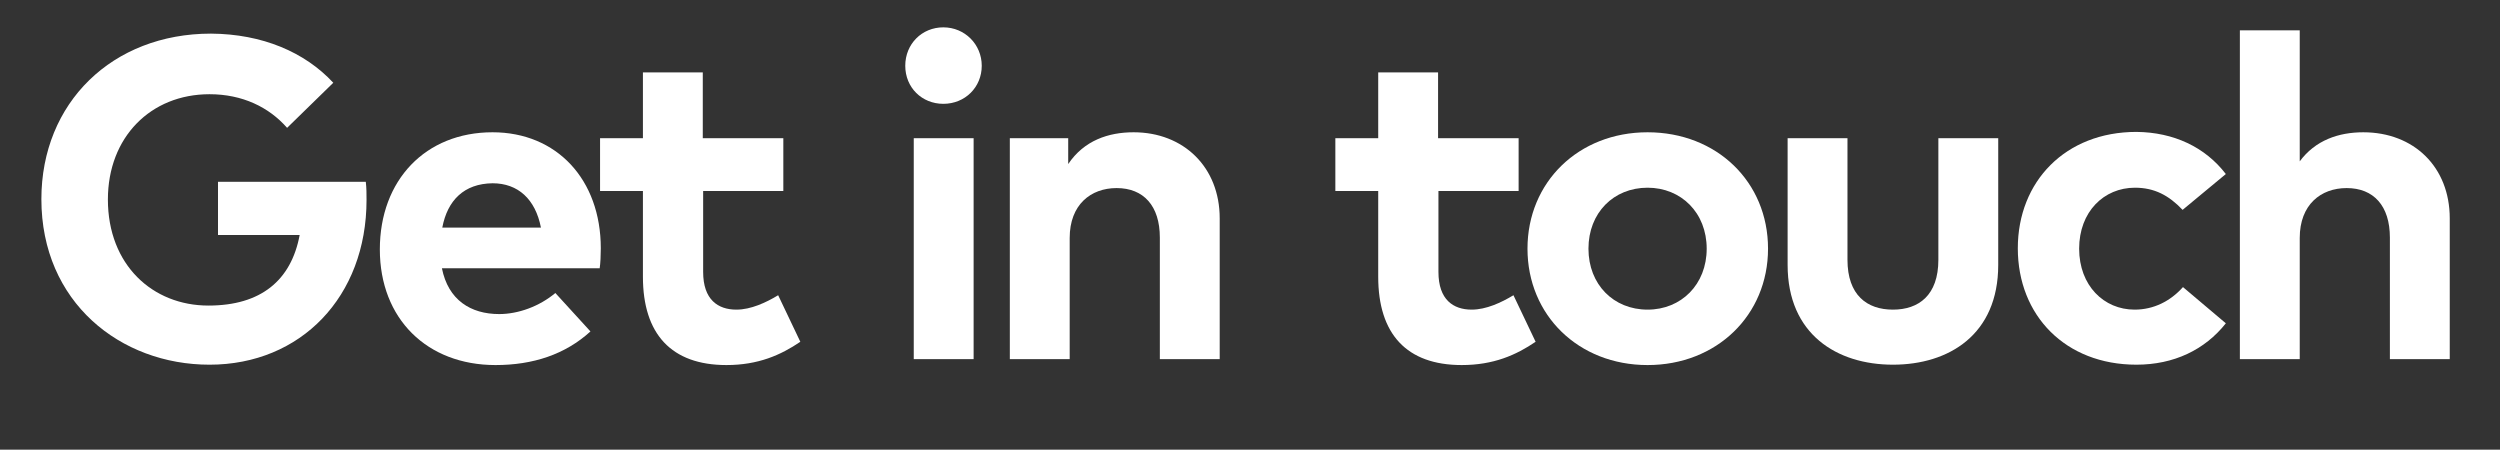 <?xml version="1.0" encoding="UTF-8"?> <!-- Generator: Adobe Illustrator 26.2.1, SVG Export Plug-In . SVG Version: 6.00 Build 0) --> <svg xmlns="http://www.w3.org/2000/svg" xmlns:xlink="http://www.w3.org/1999/xlink" id="Layer_1" x="0px" y="0px" viewBox="0 0 676.6 121.7" style="enable-background:new 0 0 676.6 121.7;" xml:space="preserve"><rect x="0" y="0" width="676.6" height="121.7" fill="#333333" stroke="none"/> <style type="text/css"> .st0{fill:#FFFFFF;} </style> <g> <path class="st0" d="M90.2,22.4L77.7,34.6c-4.9-5.6-12.1-9.1-21-9.1c-15.9,0-27.5,11.6-27.5,28.5c0,17.7,12.1,28.7,27.2,28.7 c14.2,0,22.4-6.8,24.7-19.1H59V49.2h40c0.2,1.7,0.2,3.3,0.2,4.9c0,26.2-17.8,44.6-42.5,44.6c-24.1,0-45.5-16.9-45.5-44.8 c0-26.1,19.2-44.8,45.9-44.8C71,9.2,82.5,14.1,90.2,22.4z"></path> <path class="st0" d="M162.6,67.2c0,1.9-0.1,4.1-0.3,5.4h-42.7c1.7,8.6,7.8,12.4,15.5,12.4c5.2,0,10.9-2.1,15.2-5.7l9.5,10.4 c-6.8,6.2-15.5,9.1-25.7,9.1c-18.5,0-31.3-12.5-31.3-31.3s12.4-31.7,30.5-31.7C150.7,35.8,162.6,48.6,162.6,67.2z M119.7,61.6h26.7 c-1.5-7.7-6.2-12-13.1-12C125.6,49.7,121.1,54.2,119.7,61.6z"></path> <path class="st0" d="M212.1,51.7h-21.8v21.9c0,7.5,4,10.2,9,10.2c3.9,0,8-1.9,11.3-3.9l6,12.6c-5.3,3.6-11.4,6.3-20,6.3 c-14.9,0-22.6-8.4-22.6-23.9V51.7h-11.6V37.4h11.6V19.6h16.2v17.8h21.8V51.7z"></path> <path class="st0" d="M265.7,17.8c0,5.8-4.5,10.3-10.4,10.3c-5.8,0-10.3-4.4-10.3-10.3s4.5-10.4,10.3-10.4 C261.1,7.4,265.7,12,265.7,17.8z M263.5,97.2h-16.2V37.4h16.2V97.2z"></path> <path class="st0" d="M330.1,59.1v38.1h-16.2V64.3c0-8.6-4.4-13.4-11.7-13.4c-7,0-12.7,4.5-12.7,13.5v32.8h-16.2V37.4h15.8v7 c4.3-6.4,10.9-8.6,17.7-8.6C320.3,35.8,330.1,45.2,330.1,59.1z"></path> <path class="st0" d="M411.1,51.7h-21.8v21.9c0,7.5,4,10.2,9,10.2c3.9,0,8-1.9,11.3-3.9l6,12.6c-5.3,3.6-11.4,6.3-20,6.3 c-14.9,0-22.6-8.4-22.6-23.9V51.7h-11.6V37.4h11.6V19.6h16.2v17.8h21.8V51.7z"></path> <path class="st0" d="M478.5,67.3c0,18-13.9,31.5-32.6,31.5c-18.7,0-32.5-13.5-32.5-31.5s13.8-31.5,32.5-31.5 C464.6,35.8,478.5,49.2,478.5,67.3z M429.9,67.3c0,9.7,6.8,16.5,16,16.5c9.1,0,16-6.8,16-16.5c0-9.7-6.9-16.5-16-16.5 C436.7,50.8,429.9,57.6,429.9,67.3z"></path> <path class="st0" d="M540.8,71.7c0,18.9-13.4,27-28.5,27c-15.1,0-28.5-8.2-28.5-27V37.4h16.2v32.9c0,9.6,5.3,13.5,12.3,13.5 c7,0,12.3-3.9,12.3-13.5V37.4h16.2V71.7z"></path> <path class="st0" d="M602.4,47.1l-11.7,9.7c-3.7-3.9-7.6-6-12.9-6c-8.4,0-15.1,6.5-15.1,16.5c0,10,6.7,16.5,15,16.5 c5.2,0,9.7-2.3,13.1-6.1l11.6,9.8c-5.7,7.2-14.1,11.2-24.2,11.2c-19.2,0-32.1-13.3-32.1-31.5c0-18.1,12.9-31.5,32.1-31.5 C588.3,35.8,596.8,39.8,602.4,47.1z"></path> <path class="st0" d="M622.3,43.8c4.3-5.9,10.7-8,17.3-8c13.7,0,23.4,9.4,23.4,23.3v38.1h-16.2V64.3c0-8.6-4.4-13.4-11.7-13.4 c-7,0-12.7,4.5-12.7,13.5v32.8h-16.2v-89h16.2V43.8z"></path> </g> </svg> 